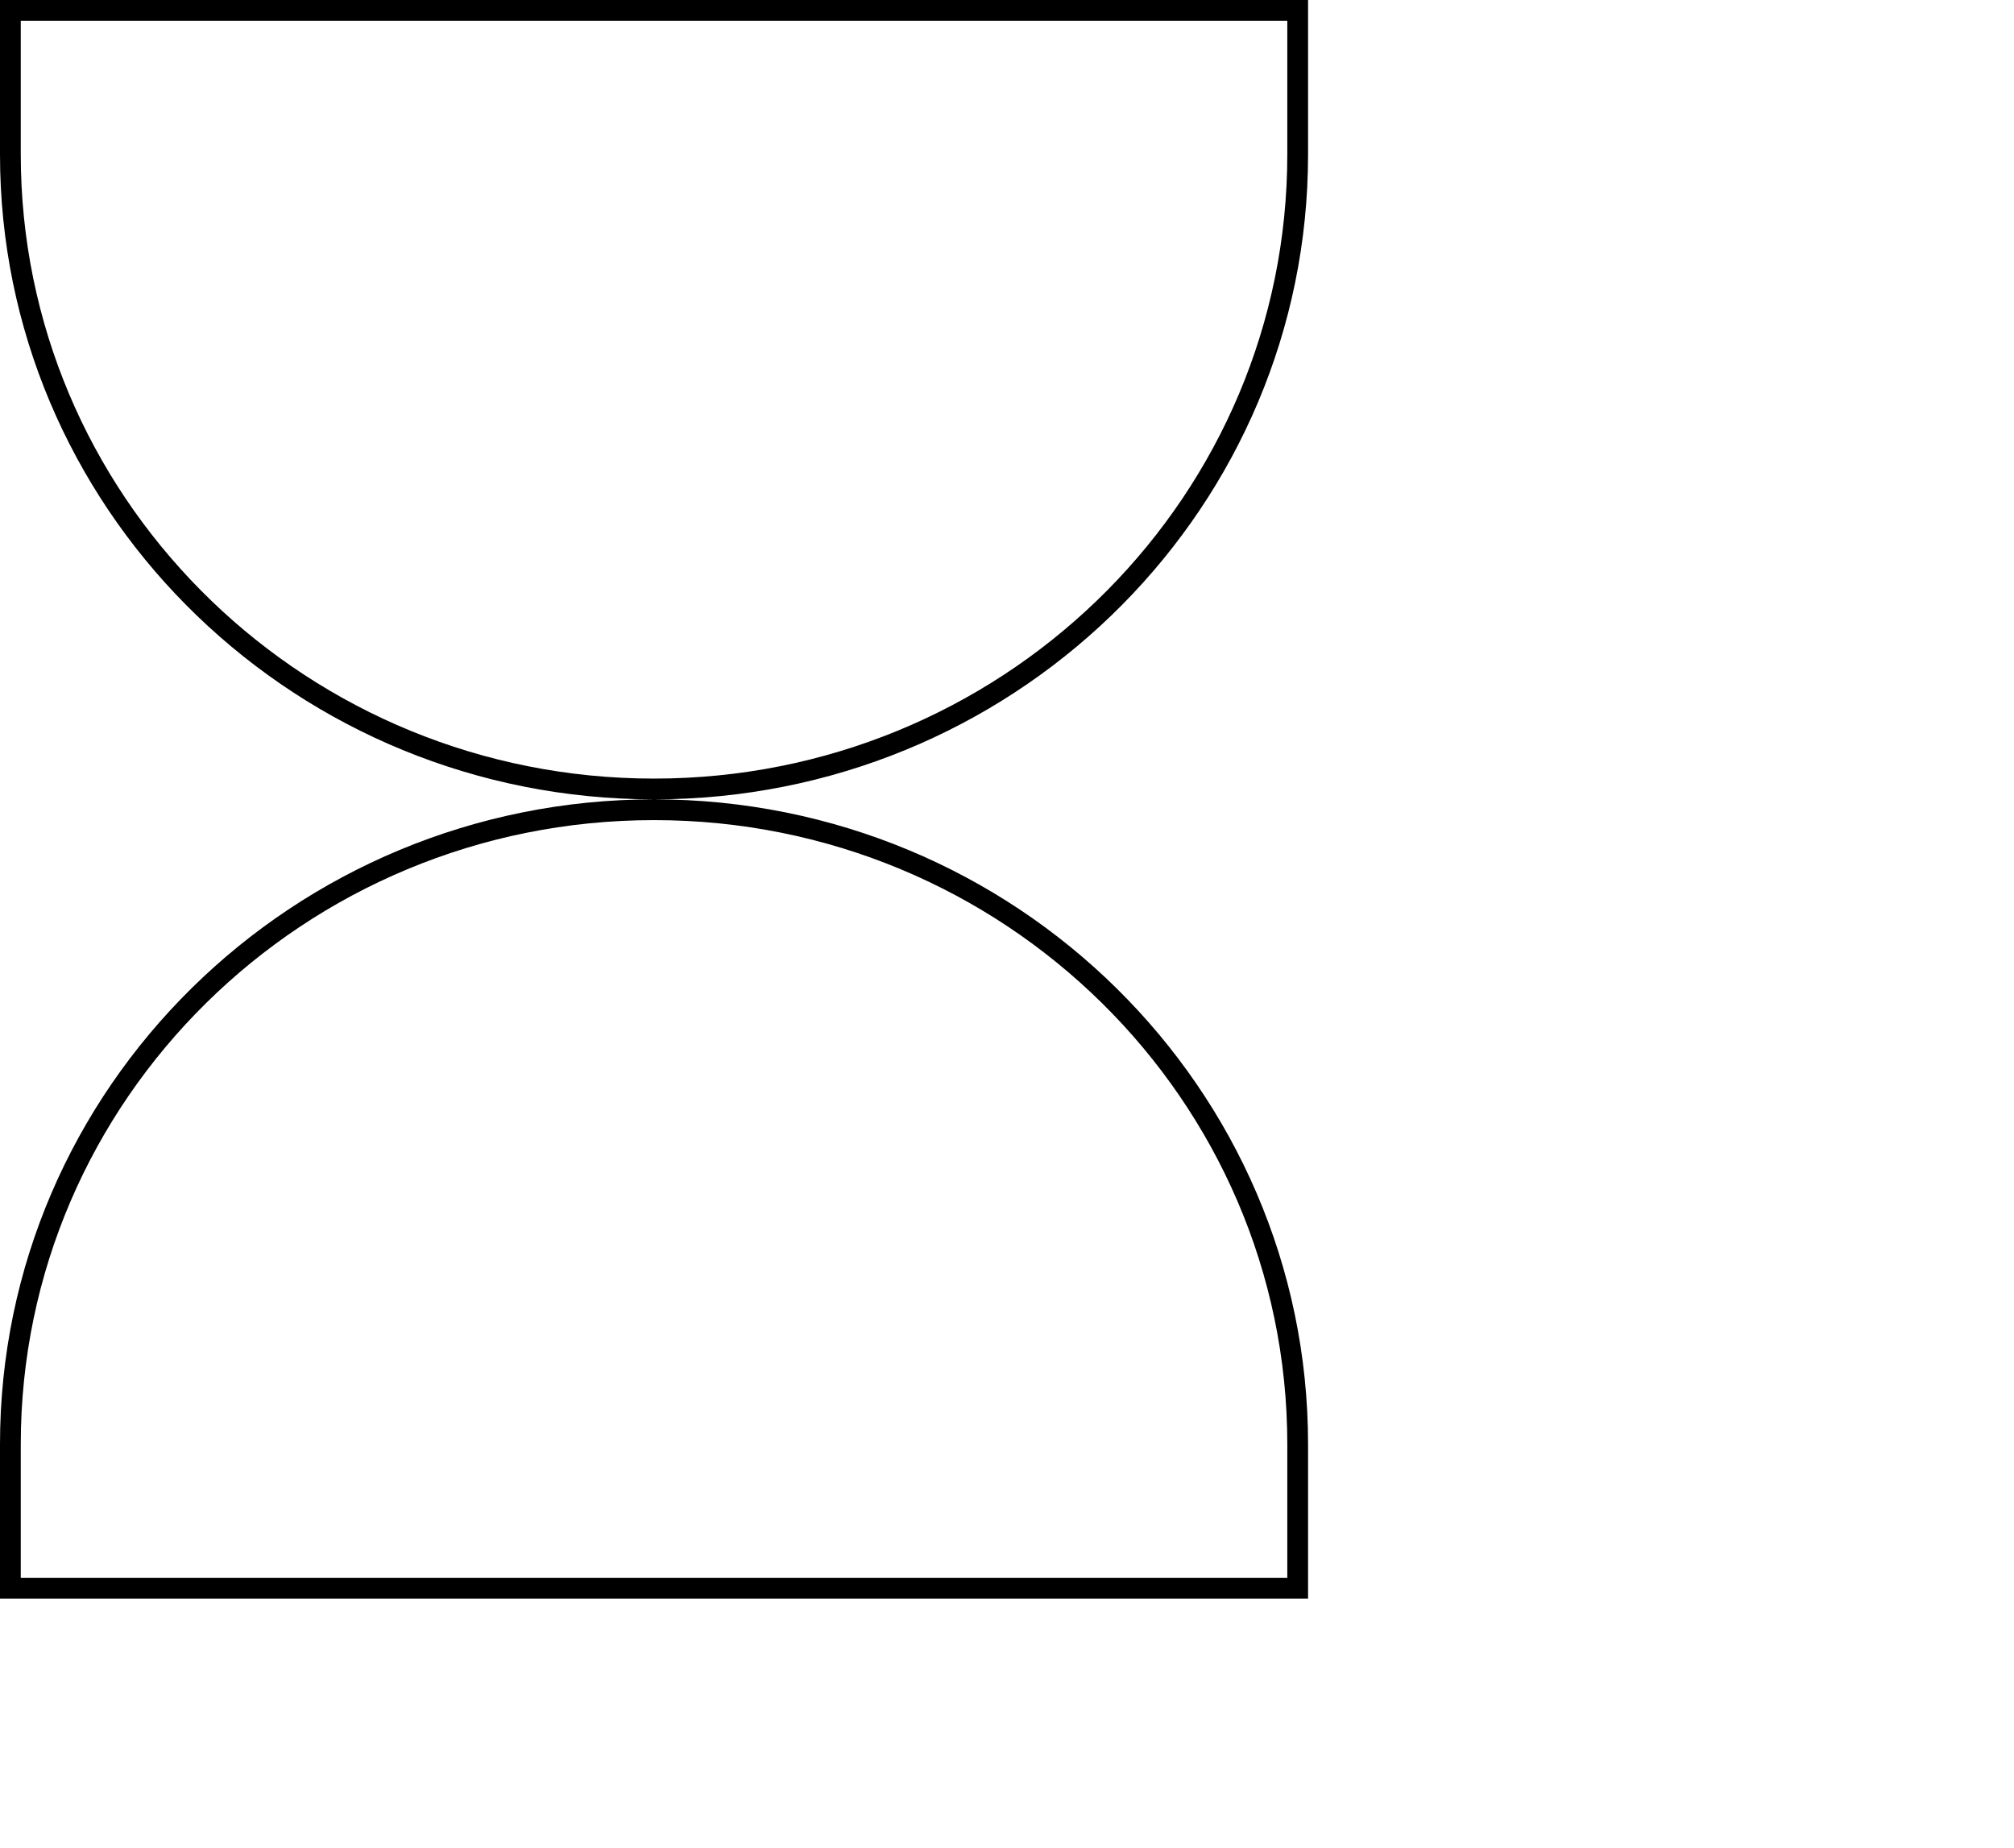 <svg width="97" height="89" viewBox="0 0 97 89" fill="none" xmlns="http://www.w3.org/2000/svg">
<path d="M31.5 39C48.627 39 62.5 52.69 62.5 69.562V76.5H0.5V69.562C0.5 52.69 14.373 39 31.5 39ZM62.5 0.5V7.438C62.5 24.046 49.057 37.571 32.301 37.99L31.5 38L30.699 37.99C13.943 37.571 0.5 24.046 0.5 7.438V0.5H62.5Z" stroke="black"/>
</svg>
